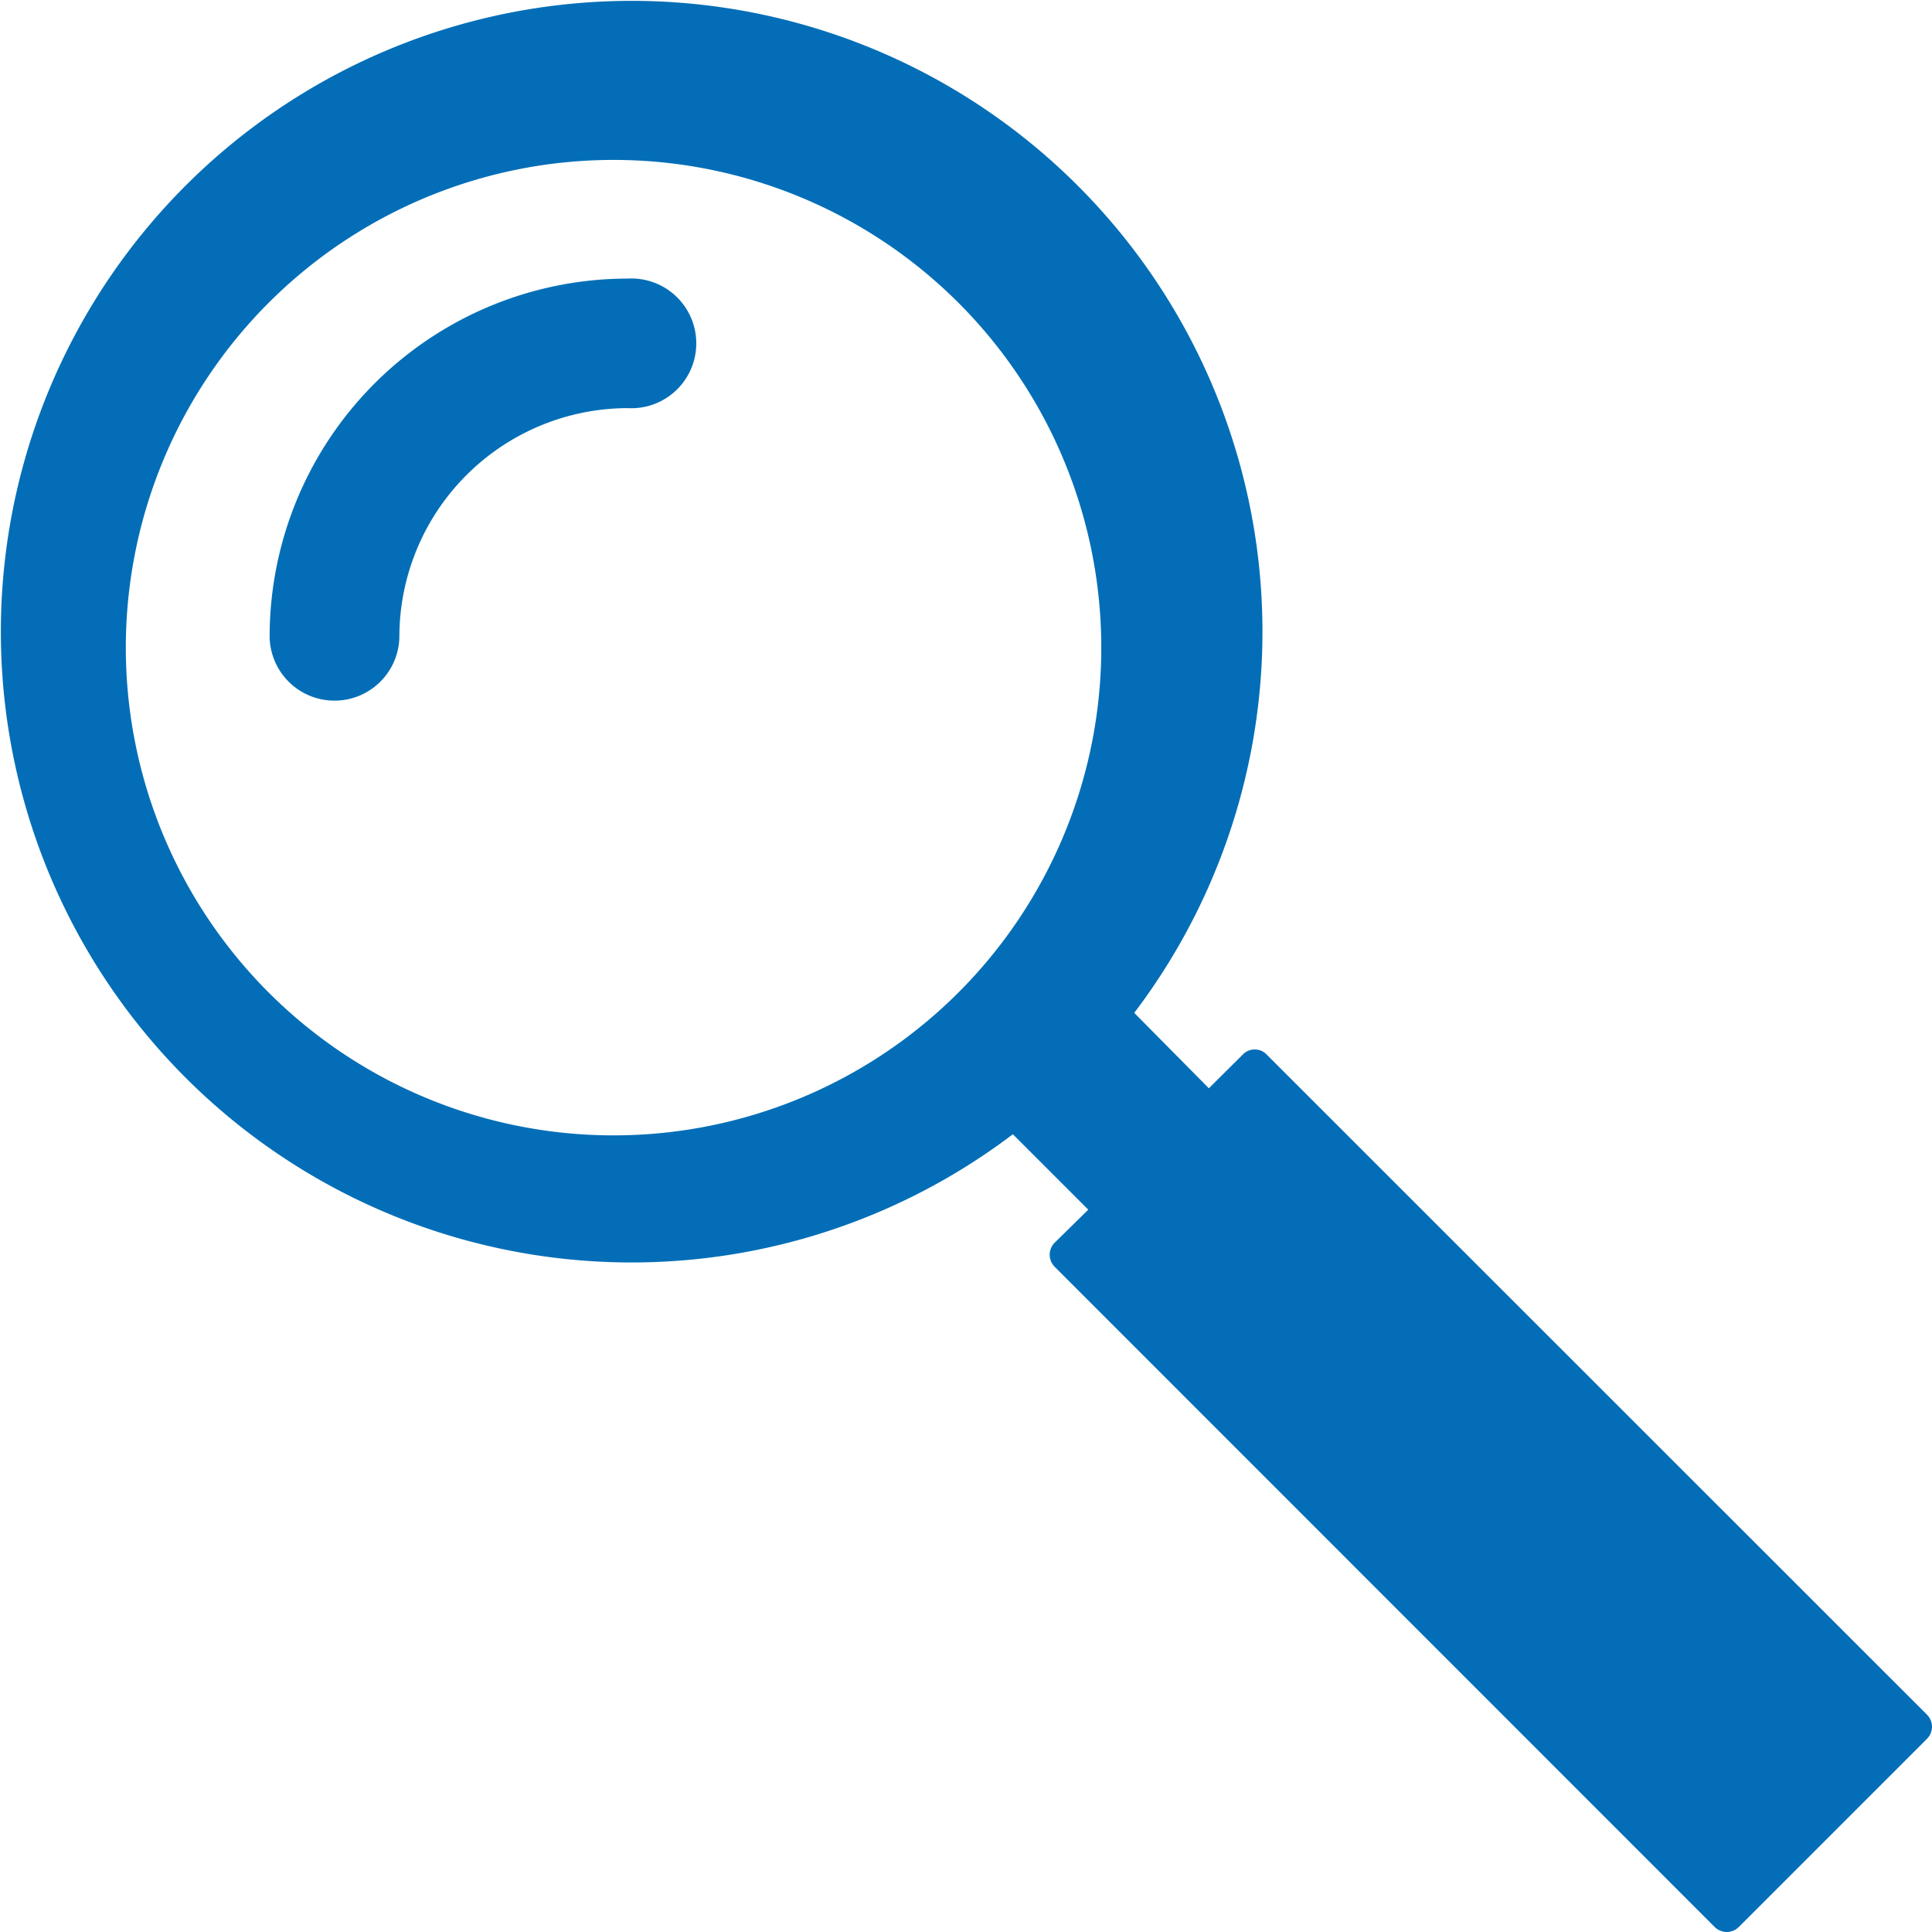 <svg xmlns="http://www.w3.org/2000/svg" viewBox="0 0 97.09 97.09"><path d="M16.81,35.21A3.26,3.26,0,0,1,13.55,32a18,18,0,0,1,18-18,3.26,3.26,0,1,1,0,6.51A11.5,11.5,0,0,0,20.07,32,3.26,3.26,0,0,1,16.81,35.21Z" style="fill:#036eb7"/><path d="M96.84,86.17,63.66,53a.83.83,0,0,0-1.21,0l-1.7,1.69L57,50.9A31.7,31.7,0,1,0,50.9,57l3.79,3.79L53,62.45a.86.86,0,0,0,0,1.21L86.17,96.84a.86.86,0,0,0,1.21,0l9.46-9.46A.86.86,0,0,0,96.84,86.17ZM49,49A24.51,24.51,0,1,1,14.38,14.38,24.51,24.51,0,0,1,49,49Z" style="fill:#036eb7"/></svg>